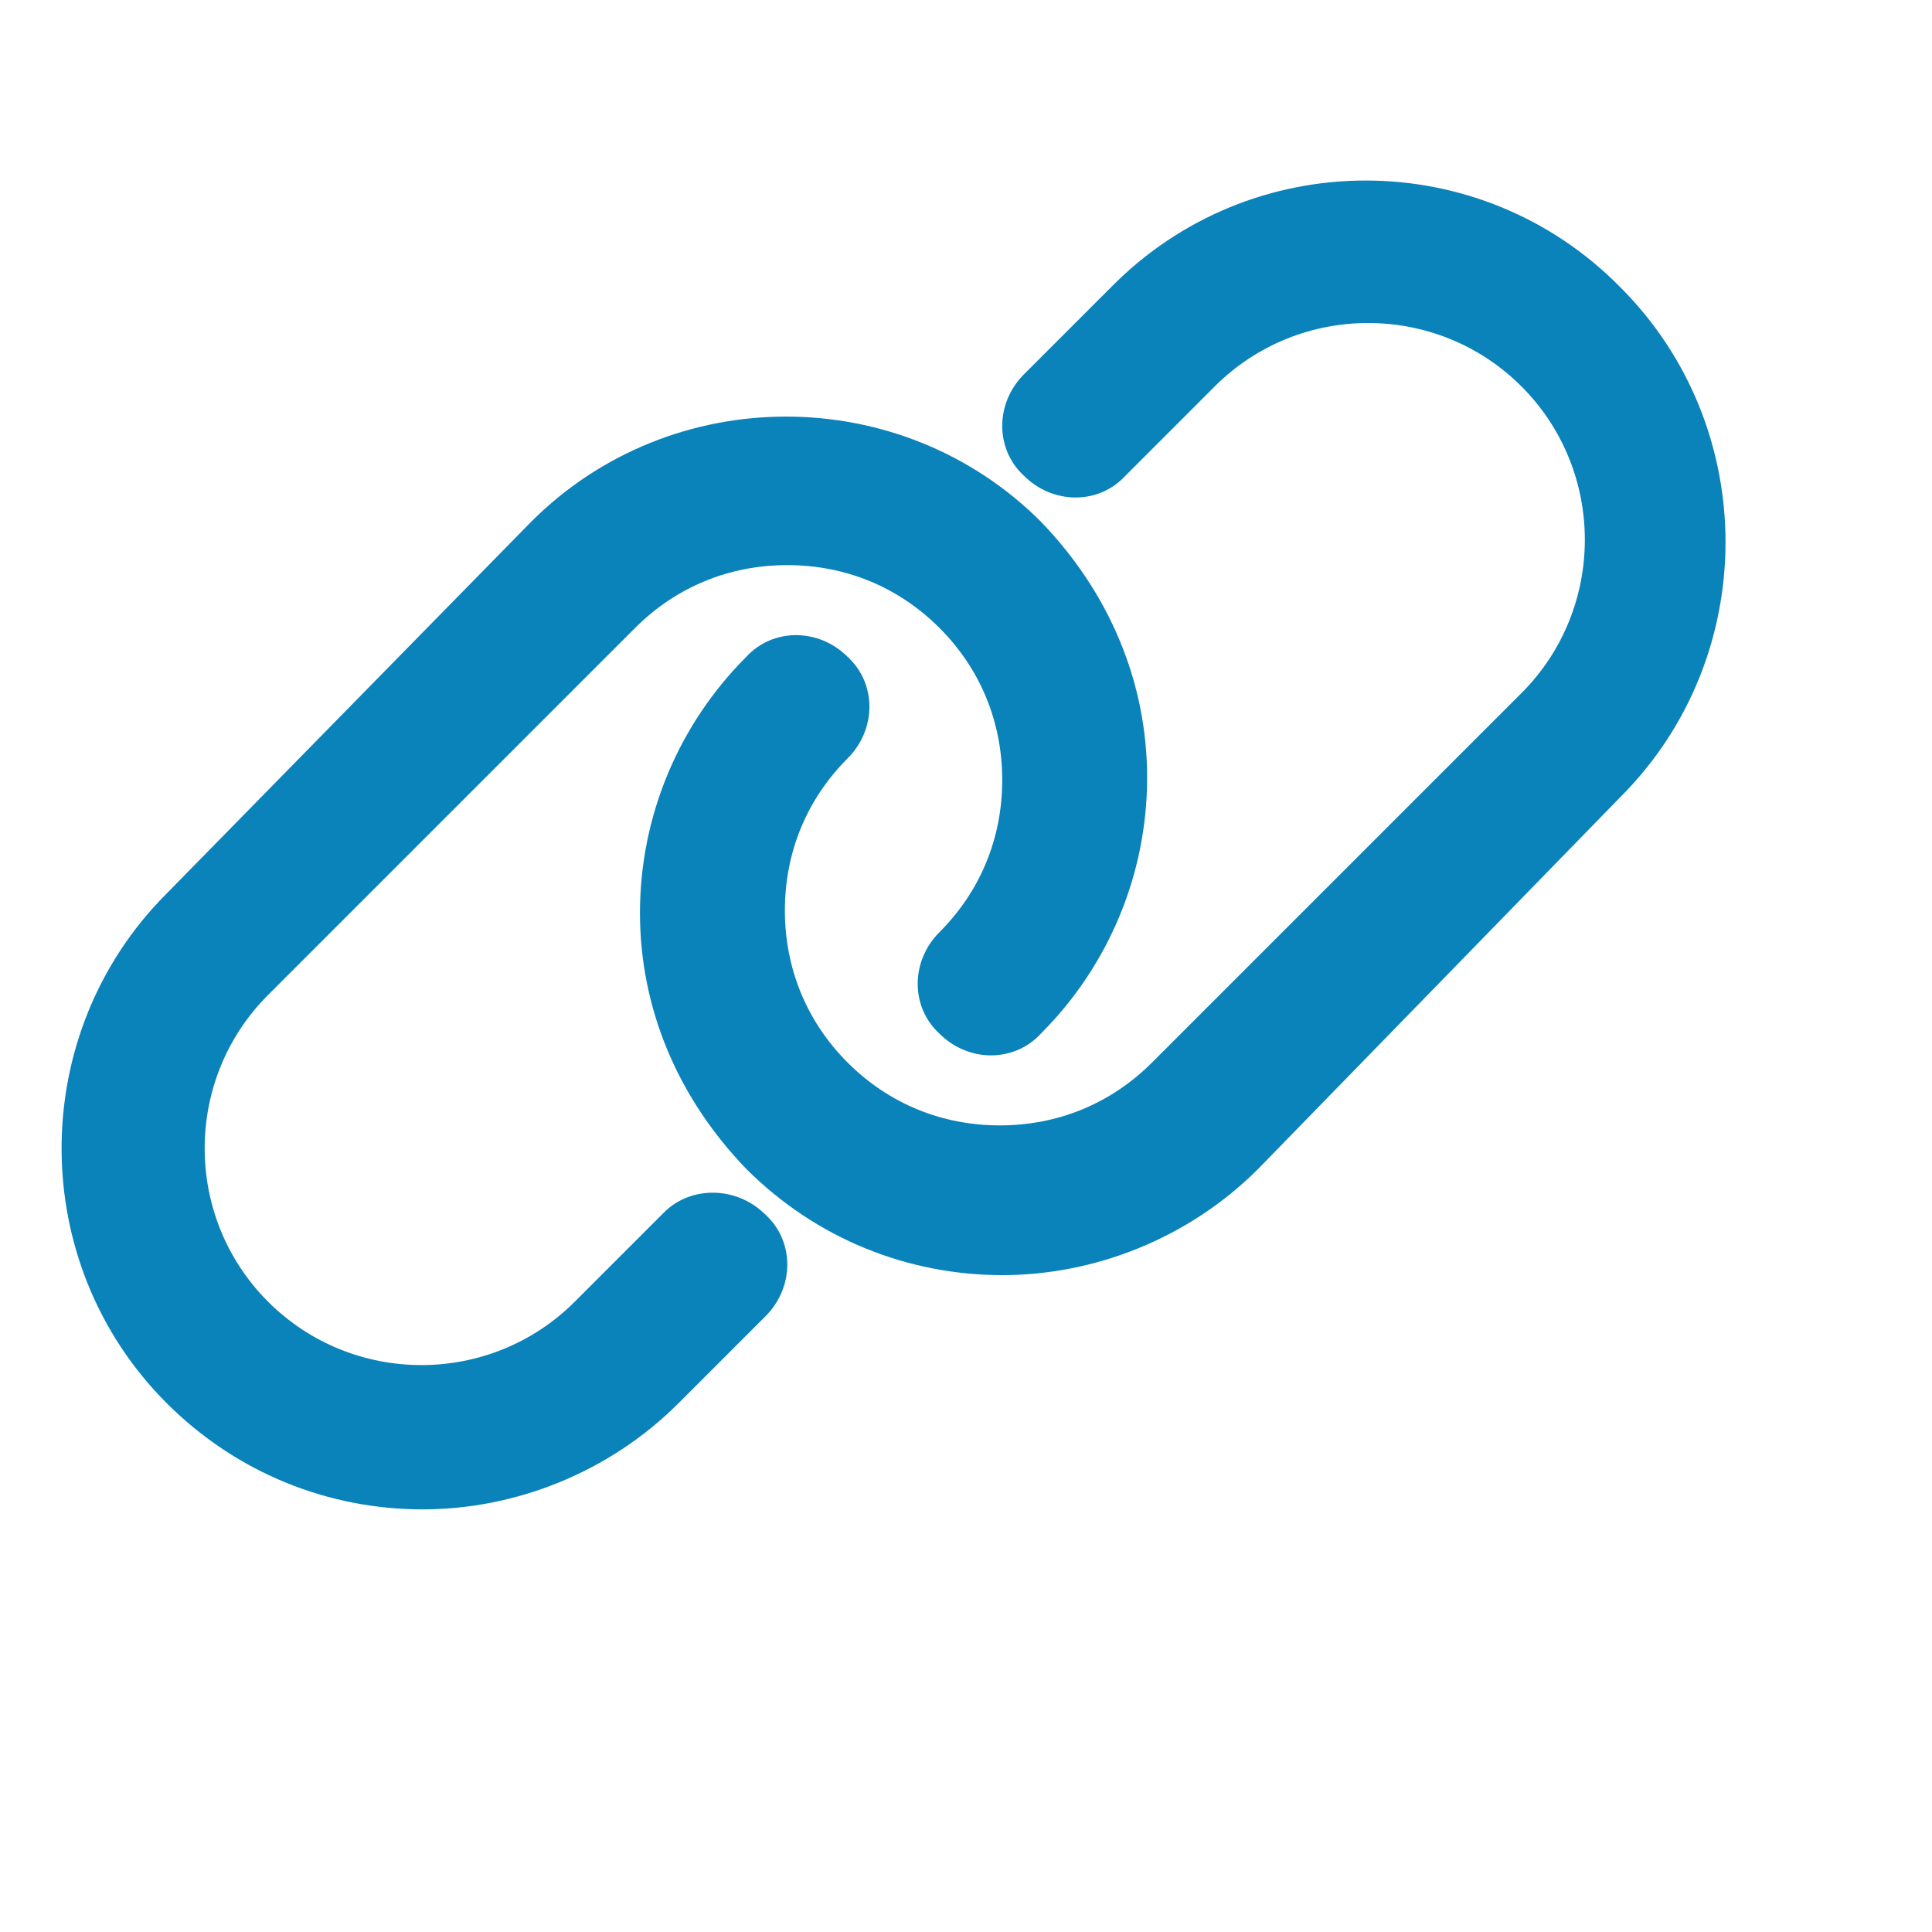 <svg xmlns="http://www.w3.org/2000/svg" xmlns:xlink="http://www.w3.org/1999/xlink" version="1.1" x="0px" y="0px" viewBox="10 10 80 80" fill="#0a82ba" style="enable-background:new 0 0 96 96;" xml:space="preserve"><style type="text/css">
	.st0{fill:none;stroke:#000000;stroke-width:6;stroke-linecap:round;stroke-linejoin:round;stroke-miterlimit:10;}
	.st1{fill:none;stroke:#000000;stroke-width:6;stroke-miterlimit:10;}
	.st2{fill:none;stroke:#000000;stroke-width:6;stroke-linecap:round;stroke-miterlimit:10;}
</style><g><g><path d="M37.5,60.2l-3.7,3.7c-3.5,3.5-9.2,3.5-12.7,0c-3.5-3.5-3.5-9.2,0-12.7L36.3,36c1.7-1.7,3.9-2.6,6.3-2.6    c2.4,0,4.6,0.9,6.3,2.6c1.7,1.7,2.6,3.9,2.6,6.3c0,2.4-0.9,4.6-2.6,6.3c-1.2,1.2-1.2,3.1,0,4.2c1.2,1.2,3.1,1.2,4.2,0    c2.8-2.8,4.4-6.6,4.4-10.6c0-4-1.6-7.7-4.4-10.6c-5.8-5.8-15.3-5.8-21.1,0L16.9,47c-5.8,5.8-5.8,15.3,0,21.1    c2.9,2.9,6.7,4.4,10.6,4.4c3.8,0,7.7-1.5,10.6-4.4l3.3-3.3c0,0,0,0,0,0l0.3-0.3c1.2-1.2,1.2-3.1,0-4.2    C40.5,59.1,38.6,59.1,37.5,60.2z"/><path d="M77.1,21.9C71.3,16,61.8,16,56,21.9l-3.3,3.3c0,0,0,0,0,0l-0.3,0.3c-1.2,1.2-1.2,3.1,0,4.2c1.2,1.2,3.1,1.2,4.2,0l3.7-3.7    c3.5-3.5,9.2-3.5,12.7,0c3.5,3.5,3.5,9.2,0,12.7L57.7,54c-1.7,1.7-3.9,2.6-6.3,2.6c-2.4,0-4.6-0.9-6.3-2.6    c-1.7-1.7-2.6-3.9-2.6-6.3c0-2.4,0.9-4.6,2.6-6.3c1.2-1.2,1.2-3.1,0-4.2c-1.2-1.2-3.1-1.2-4.2,0c-2.8,2.8-4.4,6.6-4.4,10.6    c0,4,1.6,7.7,4.4,10.6c2.9,2.9,6.7,4.4,10.6,4.4c3.8,0,7.7-1.5,10.6-4.4L77.1,43C82.9,37.2,82.9,27.7,77.1,21.9z"/></g></g></svg>